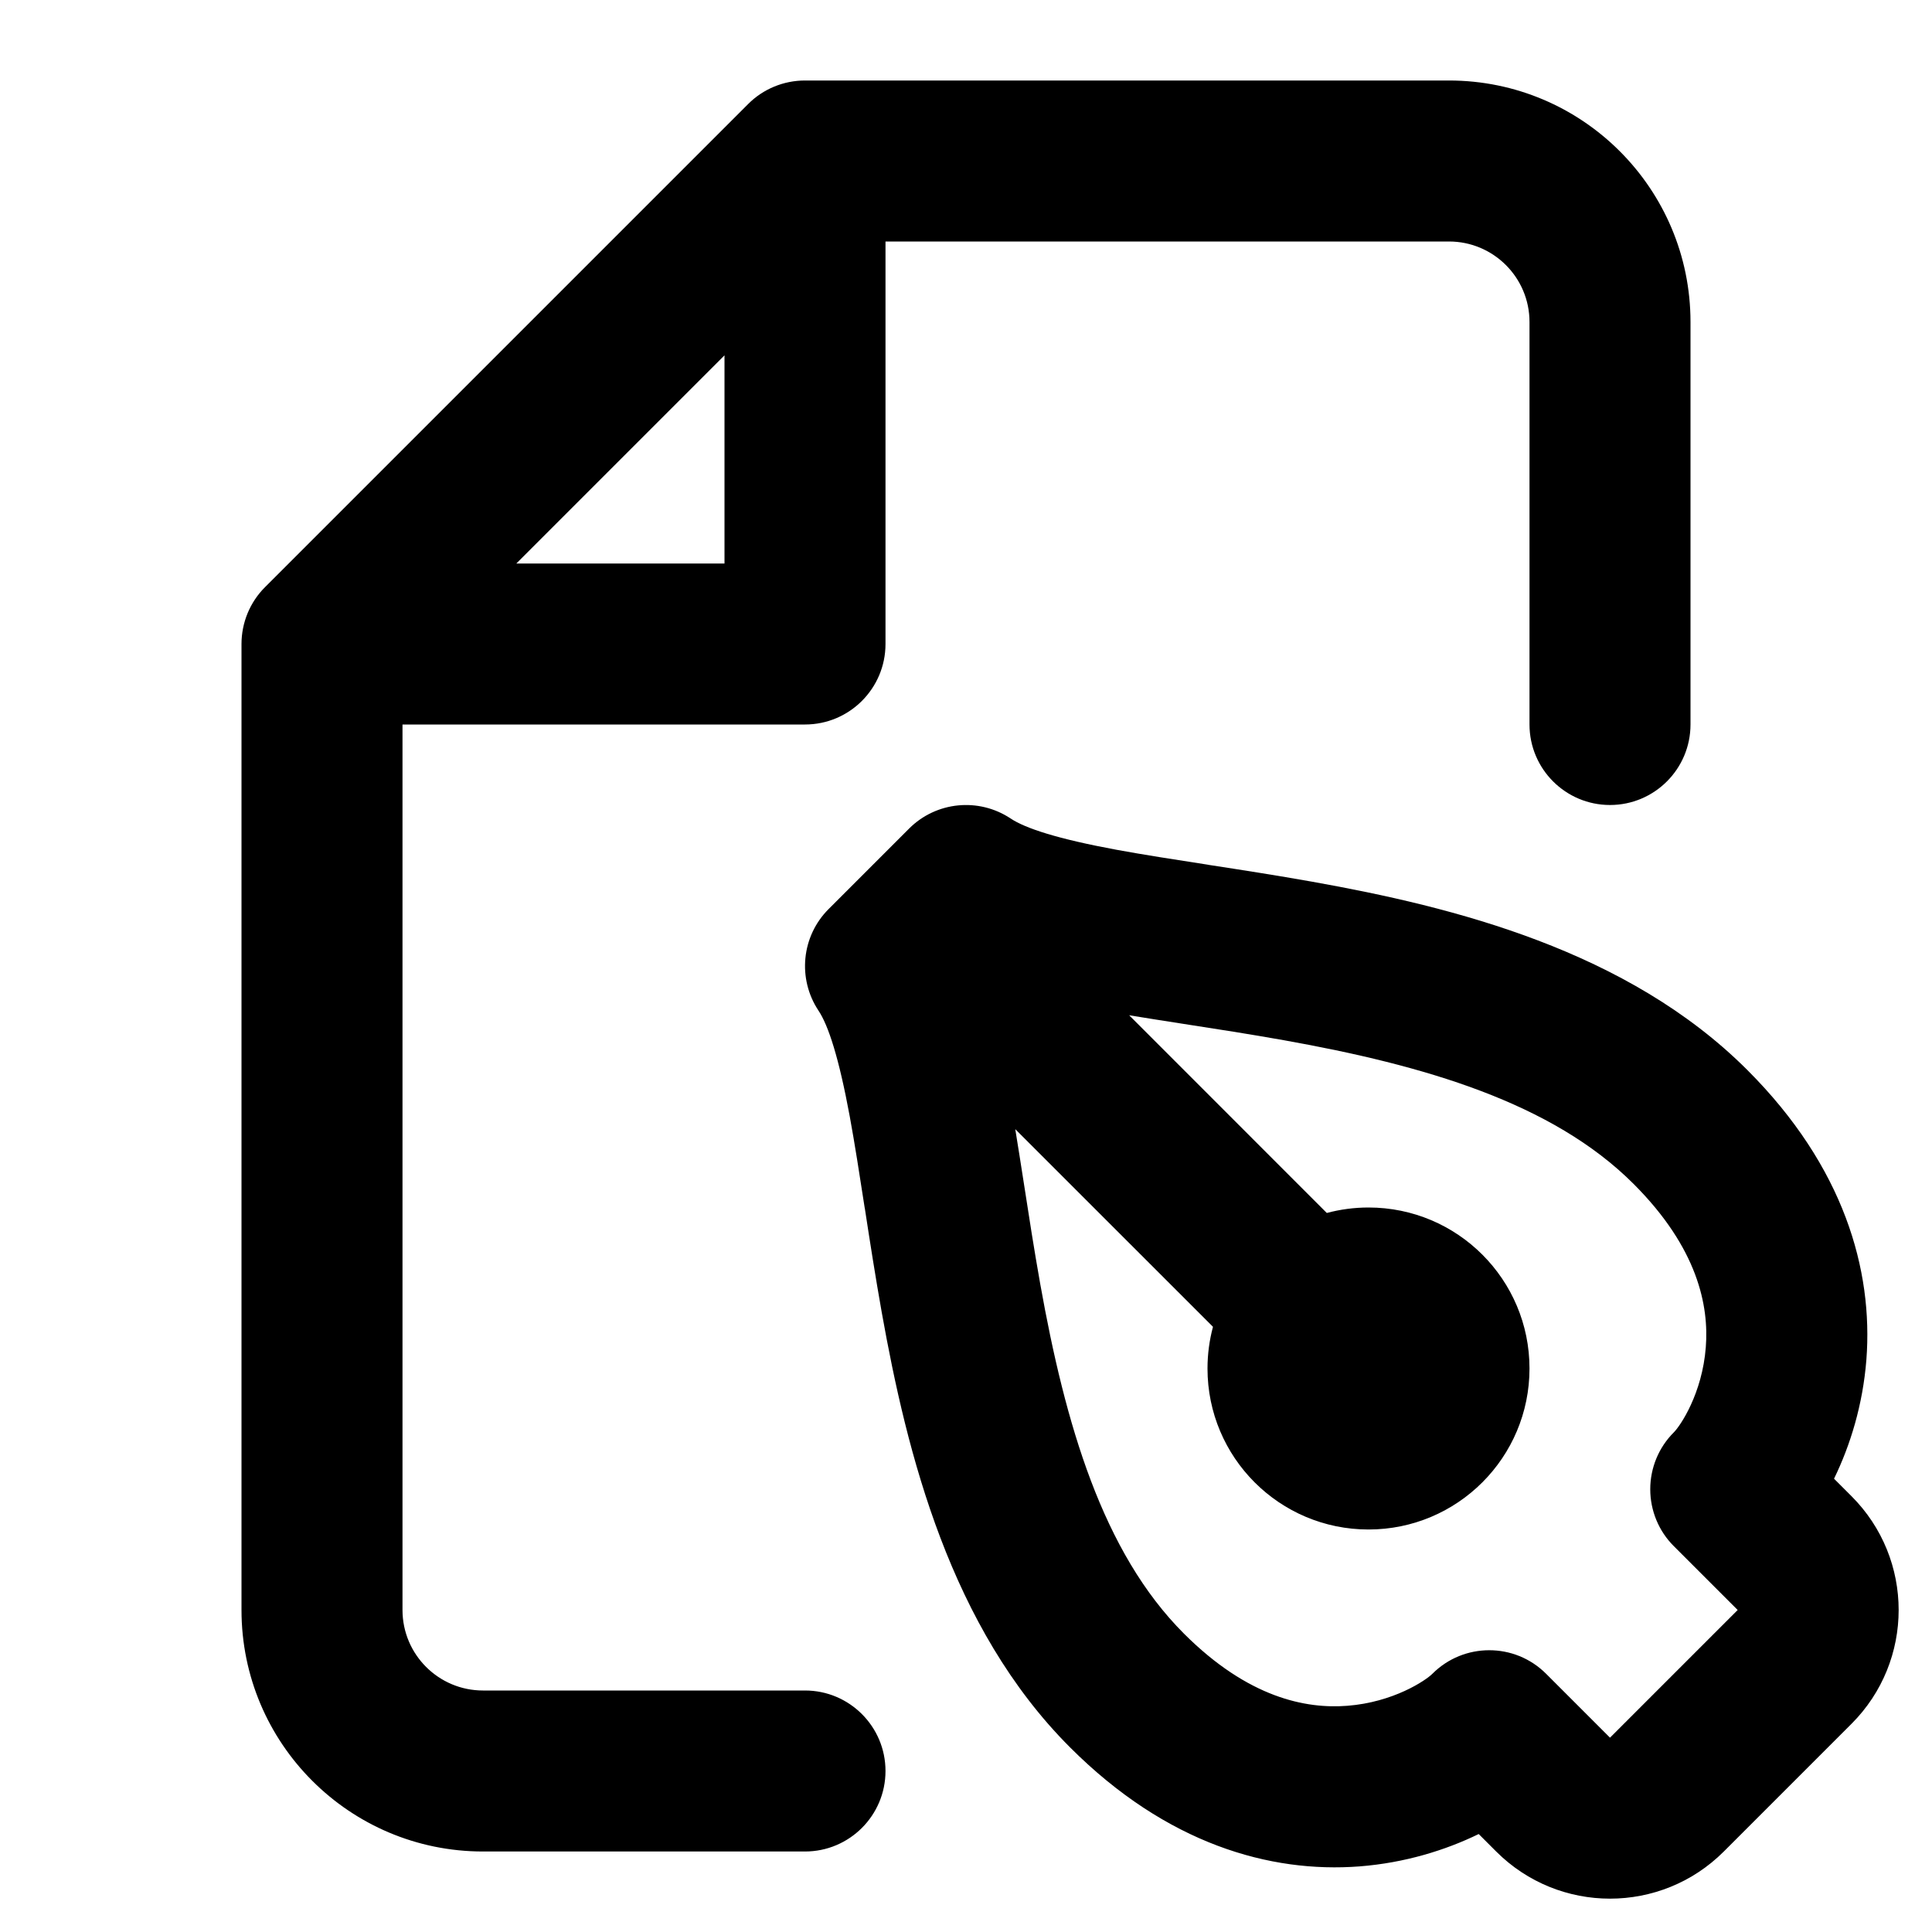 <?xml version="1.0" encoding="utf-8"?><!-- Скачано с сайта svg4.ru / Downloaded from svg4.ru -->
<svg width="800px" height="800px" viewBox="0 0 24 24" fill="none" xmlns="http://www.w3.org/2000/svg">
<path fill-rule="evenodd" clip-rule="evenodd" d="M9.293 1.293C9.48 1.105 9.735 1 10 1H18C19.657 1 21 2.343 21 4V9C21 9.552 20.552 10 20 10C19.448 10 19 9.552 19 9V4C19 3.448 18.552 3 18 3H11V8C11 8.552 10.552 9 10 9H5V20C5 20.552 5.448 21 6 21H10C10.552 21 11 21.448 11 22C11 22.552 10.552 23 10 23H6C4.343 23 3 21.657 3 20V8C3 7.735 3.105 7.48 3.293 7.293L9.293 1.293ZM6.414 7H9V4.414L6.414 7ZM11.293 10.293C11.63 9.956 12.158 9.904 12.555 10.168C12.738 10.29 13.138 10.421 13.869 10.556C14.212 10.619 14.587 10.677 15.001 10.741L15.016 10.744C15.42 10.806 15.856 10.874 16.301 10.953C18.059 11.267 20.218 11.804 21.707 13.293C22.907 14.493 23.27 15.777 23.185 16.889C23.141 17.452 22.984 17.957 22.783 18.369L23 18.586C23.781 19.367 23.781 20.633 23 21.414L21.414 23C20.633 23.781 19.367 23.781 18.586 23L18.369 22.783C17.957 22.984 17.452 23.141 16.889 23.185C15.777 23.27 14.493 22.907 13.293 21.707C11.804 20.218 11.267 18.059 10.953 16.301C10.874 15.856 10.806 15.42 10.744 15.016L10.741 15.001C10.677 14.587 10.619 14.212 10.556 13.869C10.421 13.138 10.29 12.738 10.168 12.555C9.904 12.158 9.956 11.63 10.293 11.293L10.793 10.793L10.793 10.793L11.293 10.293ZM15.068 16.482L12.612 14.027C12.648 14.246 12.683 14.47 12.718 14.695L12.719 14.701L12.719 14.701C12.782 15.111 12.847 15.527 12.922 15.949C13.233 17.691 13.696 19.282 14.707 20.293C15.507 21.093 16.224 21.23 16.736 21.19C17.311 21.146 17.712 20.874 17.793 20.793C18.183 20.402 18.817 20.402 19.207 20.793L20 21.586L21.586 20L20.793 19.207C20.605 19.02 20.5 18.765 20.5 18.5C20.5 18.235 20.605 17.98 20.793 17.793C20.874 17.712 21.146 17.311 21.19 16.736C21.23 16.224 21.093 15.507 20.293 14.707C19.282 13.696 17.691 13.233 15.949 12.922C15.527 12.847 15.111 12.782 14.701 12.719L14.701 12.719L14.695 12.718C14.47 12.683 14.246 12.648 14.027 12.612L16.482 15.068C16.647 15.024 16.821 15 17 15C18.105 15 19 15.895 19 17C19 18.105 18.105 19 17 19C15.895 19 15 18.105 15 17C15 16.821 15.024 16.647 15.068 16.482Z" fill="#000000"/>
</svg>